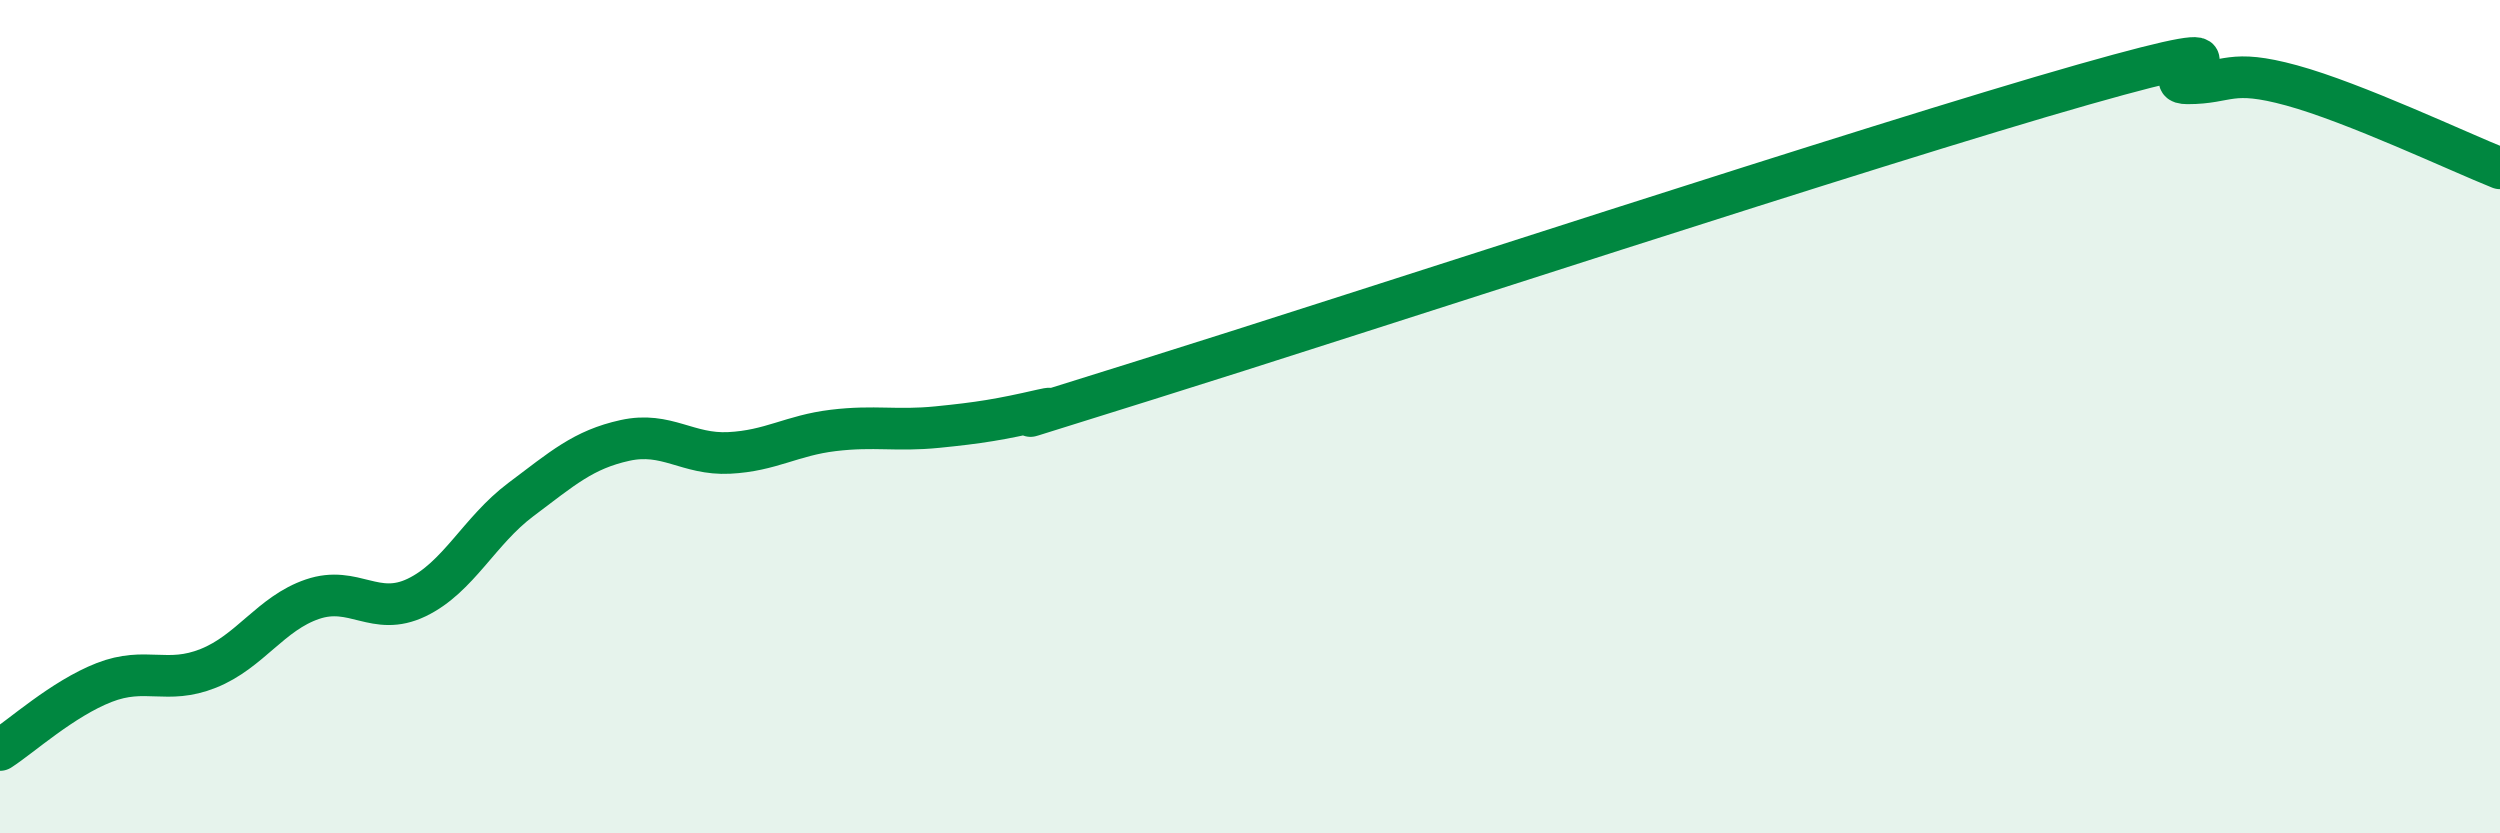 
    <svg width="60" height="20" viewBox="0 0 60 20" xmlns="http://www.w3.org/2000/svg">
      <path
        d="M 0,18 C 0.5,17.68 1.5,16.77 2.5,16.38 C 3.5,15.99 4,16.44 5,16.04 C 6,15.64 6.5,14.72 7.5,14.38 C 8.5,14.04 9,14.82 10,14.34 C 11,13.86 11.5,12.74 12.5,11.99 C 13.5,11.24 14,10.79 15,10.57 C 16,10.35 16.5,10.92 17.5,10.87 C 18.5,10.82 19,10.45 20,10.33 C 21,10.21 21.5,10.35 22.5,10.25 C 23.5,10.15 24,10.07 25,9.84 C 26,9.61 22.5,10.68 27.5,9.12 C 32.5,7.56 45,3.45 50,2.03 C 55,0.61 51.5,2 52.5,2 C 53.5,2 53.5,1.64 55,2.05 C 56.5,2.46 59,3.64 60,4.04L60 20L0 20Z"
        fill="#008740"
        opacity="0.1"
        stroke-linecap="round"
        stroke-linejoin="round"
      />
      <path
        d="M 0,18 C 0.5,17.68 1.5,16.77 2.5,16.38 C 3.5,15.99 4,16.44 5,16.04 C 6,15.64 6.5,14.72 7.5,14.38 C 8.5,14.04 9,14.82 10,14.34 C 11,13.86 11.5,12.74 12.5,11.99 C 13.5,11.24 14,10.79 15,10.57 C 16,10.35 16.5,10.92 17.5,10.87 C 18.5,10.82 19,10.45 20,10.33 C 21,10.21 21.5,10.35 22.5,10.25 C 23.5,10.15 24,10.07 25,9.84 C 26,9.61 22.5,10.68 27.5,9.12 C 32.5,7.56 45,3.45 50,2.03 C 55,0.61 51.5,2 52.5,2 C 53.5,2 53.5,1.64 55,2.05 C 56.5,2.46 59,3.64 60,4.04"
        stroke="#008740"
        stroke-width="1"
        fill="none"
        stroke-linecap="round"
        stroke-linejoin="round"
      />
    </svg>
  